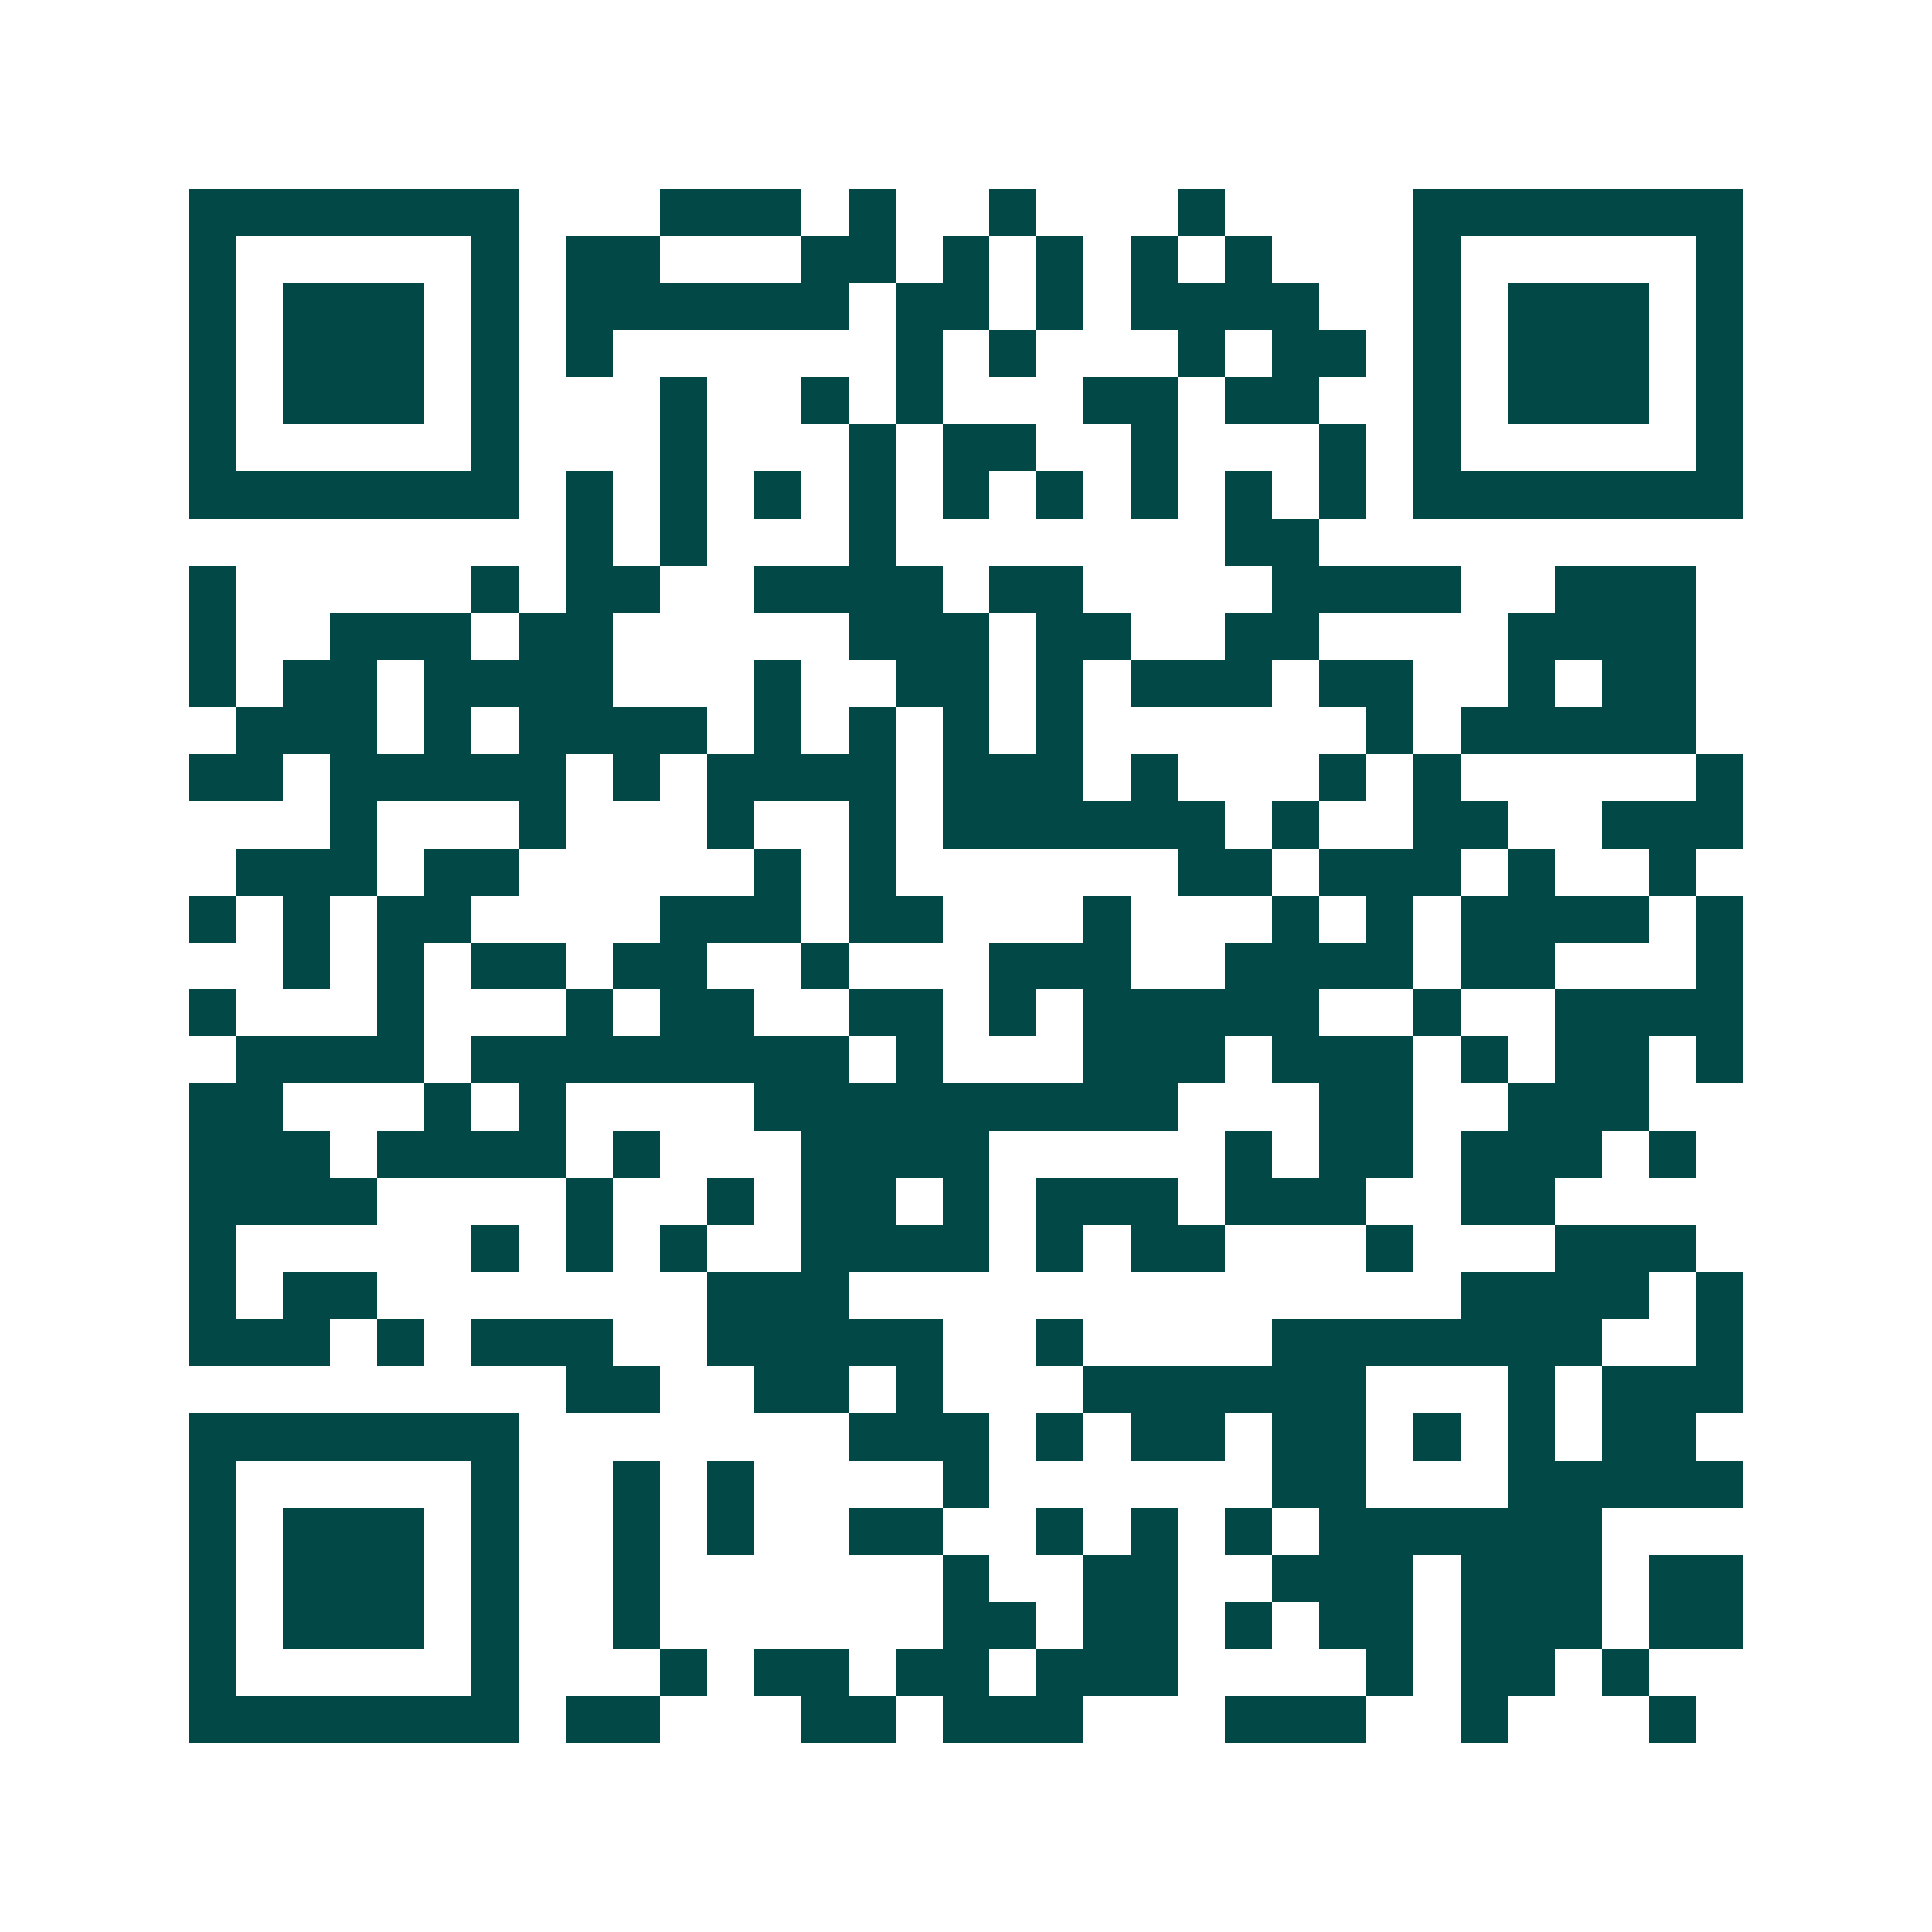 <svg xmlns="http://www.w3.org/2000/svg" width="200" height="200" viewBox="0 0 41 41" shape-rendering="crispEdges"><path fill="#ffffff" d="M0 0h41v41H0z"/><path stroke="#014847" d="M4 4.5h7m3 0h3m1 0h1m2 0h1m3 0h1m4 0h7M4 5.5h1m5 0h1m1 0h2m3 0h2m1 0h1m1 0h1m1 0h1m1 0h1m3 0h1m5 0h1M4 6.5h1m1 0h3m1 0h1m1 0h6m1 0h2m1 0h1m1 0h4m2 0h1m1 0h3m1 0h1M4 7.5h1m1 0h3m1 0h1m1 0h1m6 0h1m1 0h1m3 0h1m1 0h2m1 0h1m1 0h3m1 0h1M4 8.5h1m1 0h3m1 0h1m3 0h1m2 0h1m1 0h1m3 0h2m1 0h2m2 0h1m1 0h3m1 0h1M4 9.5h1m5 0h1m3 0h1m3 0h1m1 0h2m2 0h1m3 0h1m1 0h1m5 0h1M4 10.5h7m1 0h1m1 0h1m1 0h1m1 0h1m1 0h1m1 0h1m1 0h1m1 0h1m1 0h1m1 0h7M12 11.5h1m1 0h1m3 0h1m7 0h2M4 12.5h1m5 0h1m1 0h2m2 0h4m1 0h2m4 0h4m2 0h3M4 13.5h1m2 0h3m1 0h2m5 0h3m1 0h2m2 0h2m4 0h4M4 14.5h1m1 0h2m1 0h4m3 0h1m2 0h2m1 0h1m1 0h3m1 0h2m2 0h1m1 0h2M5 15.5h3m1 0h1m1 0h4m1 0h1m1 0h1m1 0h1m1 0h1m6 0h1m1 0h5M4 16.5h2m1 0h5m1 0h1m1 0h4m1 0h3m1 0h1m3 0h1m1 0h1m5 0h1M7 17.5h1m3 0h1m3 0h1m2 0h1m1 0h6m1 0h1m2 0h2m2 0h3M5 18.5h3m1 0h2m5 0h1m1 0h1m6 0h2m1 0h3m1 0h1m2 0h1M4 19.5h1m1 0h1m1 0h2m4 0h3m1 0h2m3 0h1m3 0h1m1 0h1m1 0h4m1 0h1M6 20.5h1m1 0h1m1 0h2m1 0h2m2 0h1m3 0h3m2 0h4m1 0h2m3 0h1M4 21.5h1m3 0h1m3 0h1m1 0h2m2 0h2m1 0h1m1 0h5m2 0h1m2 0h4M5 22.5h4m1 0h8m1 0h1m3 0h3m1 0h3m1 0h1m1 0h2m1 0h1M4 23.5h2m3 0h1m1 0h1m4 0h9m3 0h2m2 0h3M4 24.5h3m1 0h4m1 0h1m3 0h4m5 0h1m1 0h2m1 0h3m1 0h1M4 25.5h4m4 0h1m2 0h1m1 0h2m1 0h1m1 0h3m1 0h3m2 0h2M4 26.5h1m5 0h1m1 0h1m1 0h1m2 0h4m1 0h1m1 0h2m3 0h1m3 0h3M4 27.5h1m1 0h2m7 0h3m13 0h4m1 0h1M4 28.5h3m1 0h1m1 0h3m2 0h5m2 0h1m4 0h7m2 0h1M12 29.5h2m2 0h2m1 0h1m3 0h6m3 0h1m1 0h3M4 30.5h7m7 0h3m1 0h1m1 0h2m1 0h2m1 0h1m1 0h1m1 0h2M4 31.5h1m5 0h1m2 0h1m1 0h1m4 0h1m6 0h2m3 0h5M4 32.5h1m1 0h3m1 0h1m2 0h1m1 0h1m2 0h2m2 0h1m1 0h1m1 0h1m1 0h6M4 33.5h1m1 0h3m1 0h1m2 0h1m6 0h1m2 0h2m2 0h3m1 0h3m1 0h2M4 34.5h1m1 0h3m1 0h1m2 0h1m6 0h2m1 0h2m1 0h1m1 0h2m1 0h3m1 0h2M4 35.5h1m5 0h1m3 0h1m1 0h2m1 0h2m1 0h3m4 0h1m1 0h2m1 0h1M4 36.5h7m1 0h2m3 0h2m1 0h3m3 0h3m2 0h1m3 0h1"/></svg>
